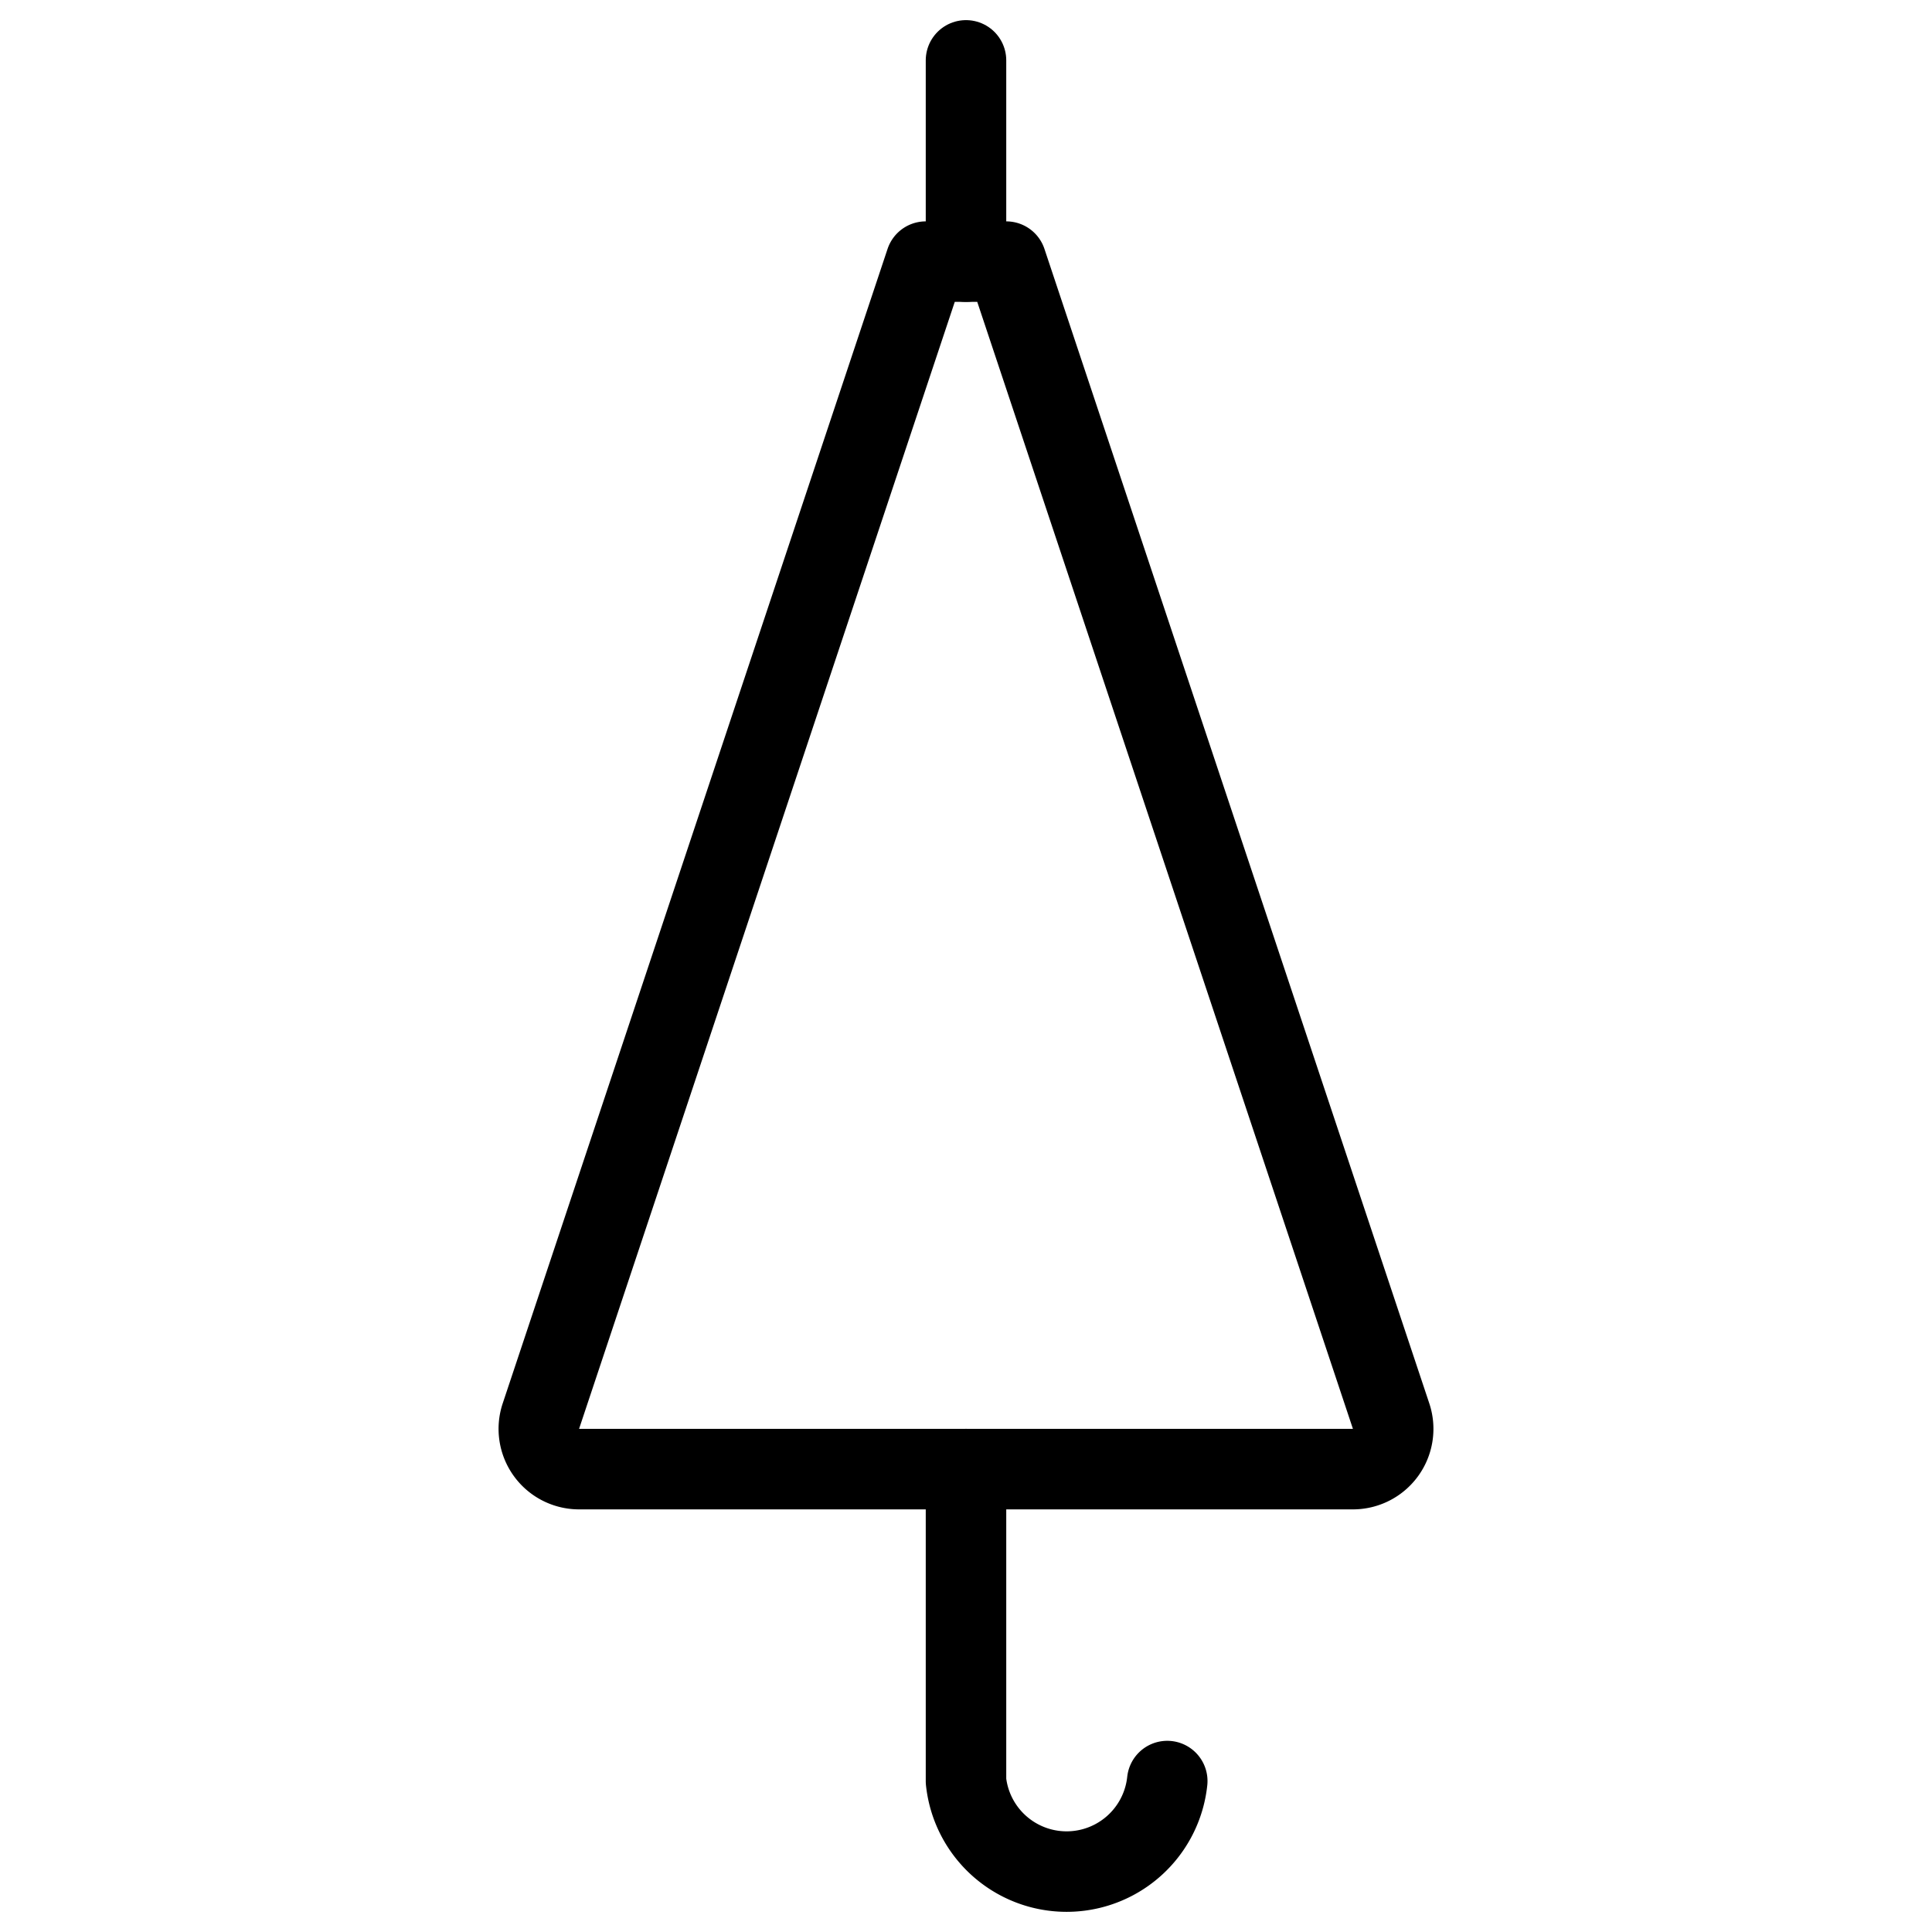 <svg viewBox="0 0 24 24" xmlns="http://www.w3.org/2000/svg"><g transform="matrix(1,0,0,1,0,0)"><path d="M12 3.25L12 0.75" fill="none" stroke="#000000" stroke-linecap="round" stroke-linejoin="round"></path><path d="M14.5,22.125a1.257,1.257,0,0,1-2.5,0V18.25" fill="none" stroke="#000000" stroke-linecap="round" stroke-linejoin="round"></path><path d="M11.5,3.25h1l4.781,14.342a.5.5,0,0,1-.475.658H7.194a.5.5,0,0,1-.475-.658Z" fill="none" stroke="#000000" stroke-linecap="round" stroke-linejoin="round"></path></g></svg>
